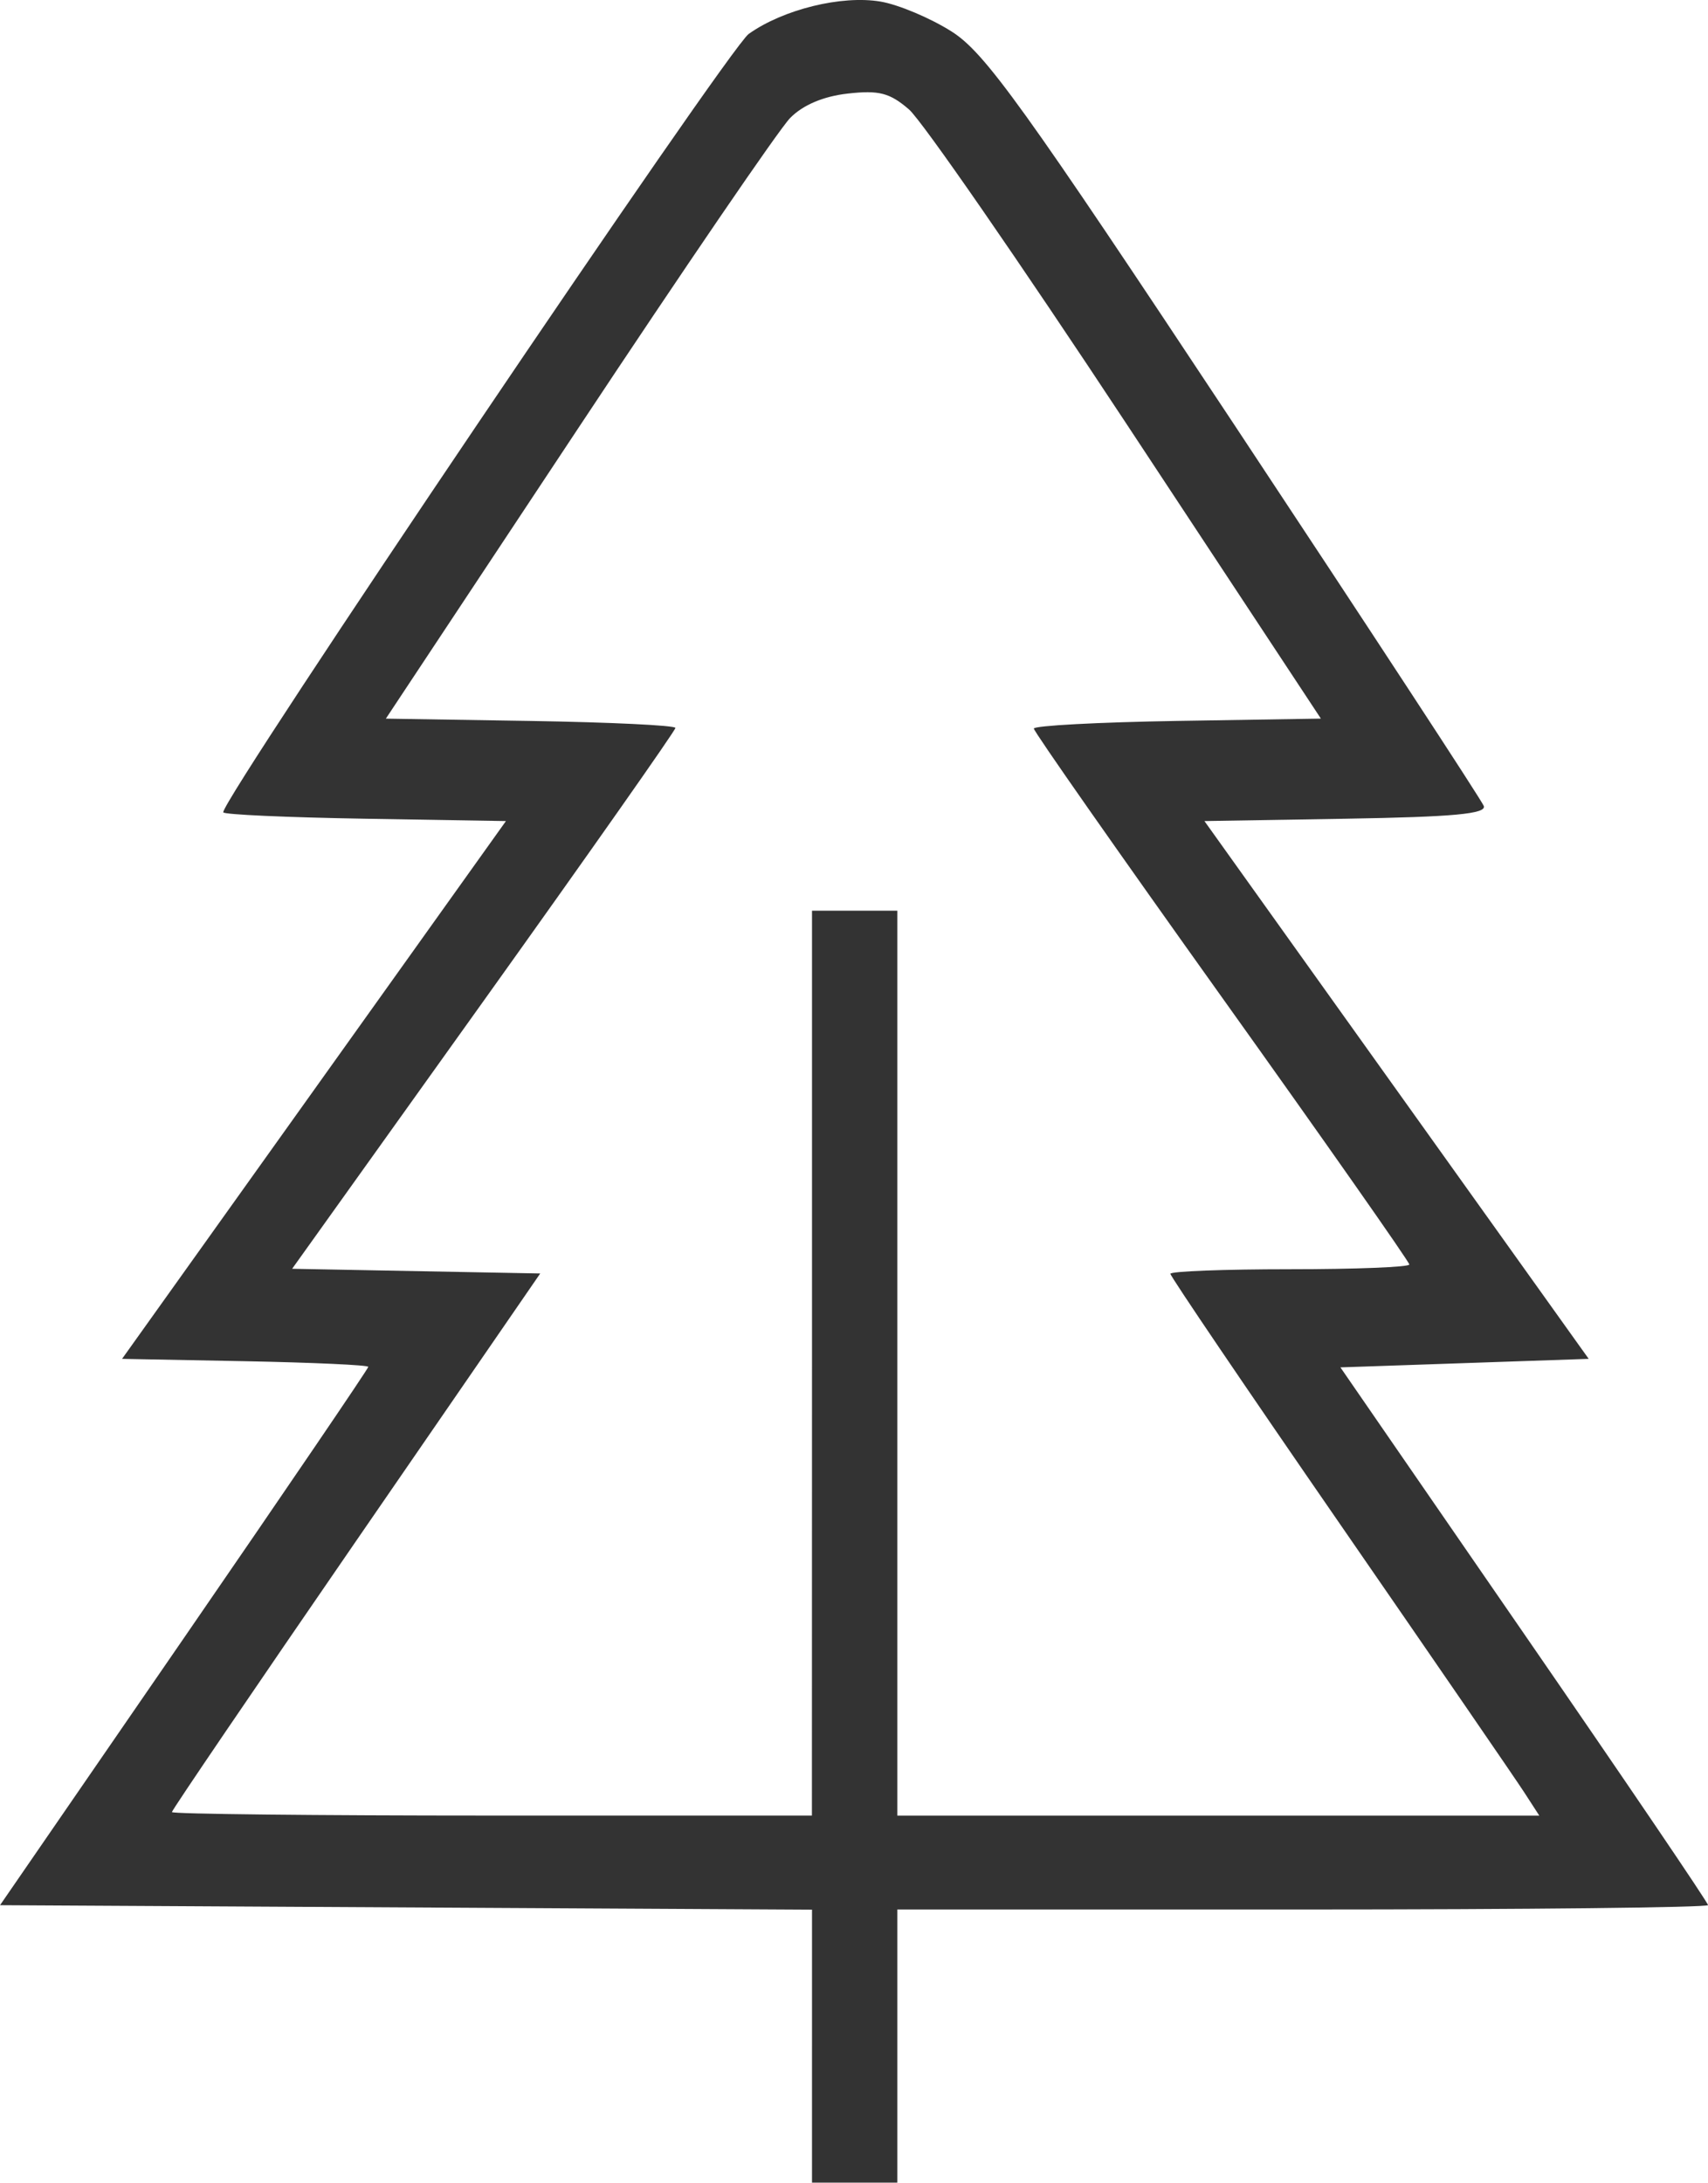 <svg xmlns="http://www.w3.org/2000/svg" xml:space="preserve" id="svg5" version="1.1" viewBox="0 0 52.958 67.649" height="67.649mm" width="52.958mm"><defs id="defs2"></defs><g transform="translate(-447.671,-162.418)" id="layer1"><path id="path250" d="m 472.848,225.836 v -4.231 l -12.588,-0.069 -12.588,-0.069 5.709,-8.292 c 3.14,-4.561 5.709,-8.338 5.709,-8.393 0,-0.056 -1.717,-0.134 -3.817,-0.175 l -3.817,-0.073 5.951,-8.334 5.951,-8.334 -4.383,-0.073 c -2.411,-0.04 -4.383,-0.129 -4.383,-0.199 0,-0.479 15.67,-23.679 16.293,-24.124 1.071,-0.762 2.883,-1.207 4.089,-1.003 0.554,0.094 1.546,0.511 2.203,0.928 1.036,0.657 2.205,2.283 8.784,12.217 4.174,6.303 7.646,11.605 7.715,11.784 0.095,0.246 -0.932,0.342 -4.267,0.397 l -4.393,0.073 5.957,8.334 5.957,8.334 -3.849,0.132 -3.849,0.132 5.699,8.265 c 3.135,4.546 5.699,8.326 5.699,8.401 0,0.075 -5.655,0.136 -12.568,0.136 h -12.568 v 4.233 4.233 h -1.323 -1.323 z m 0,-21.169 v -14.023 h 1.323 1.323 v 14.023 14.023 h 9.952 9.952 l -0.472,-0.728 c -0.259,-0.4 -2.833,-4.146 -5.719,-8.325 -2.886,-4.178 -5.247,-7.661 -5.247,-7.739 0,-0.078 1.667,-0.142 3.704,-0.142 2.037,0 3.704,-0.066 3.704,-0.147 0,-0.081 -2.619,-3.814 -5.821,-8.296 -3.201,-4.482 -5.821,-8.223 -5.821,-8.314 0,-0.09 2.003,-0.197 4.45,-0.237 l 4.45,-0.072 -6.023,-9.128 c -3.313,-5.02 -6.349,-9.409 -6.748,-9.752 -0.597,-0.515 -0.93,-0.601 -1.898,-0.492 -0.756,0.085 -1.392,0.354 -1.787,0.757 -0.338,0.343 -3.296,4.672 -6.574,9.62 l -5.961,8.996 4.489,0.072 c 2.469,0.04 4.489,0.137 4.489,0.216 0,0.079 -2.674,3.883 -5.942,8.453 l -5.942,8.31 3.846,0.073 3.846,0.073 -5.71,8.292 c -3.14,4.561 -5.71,8.341 -5.71,8.401 0,0.06 4.465,0.108 9.922,0.108 h 9.922 z" style="fill:#333333;stroke-width:1"></path></g></svg>
